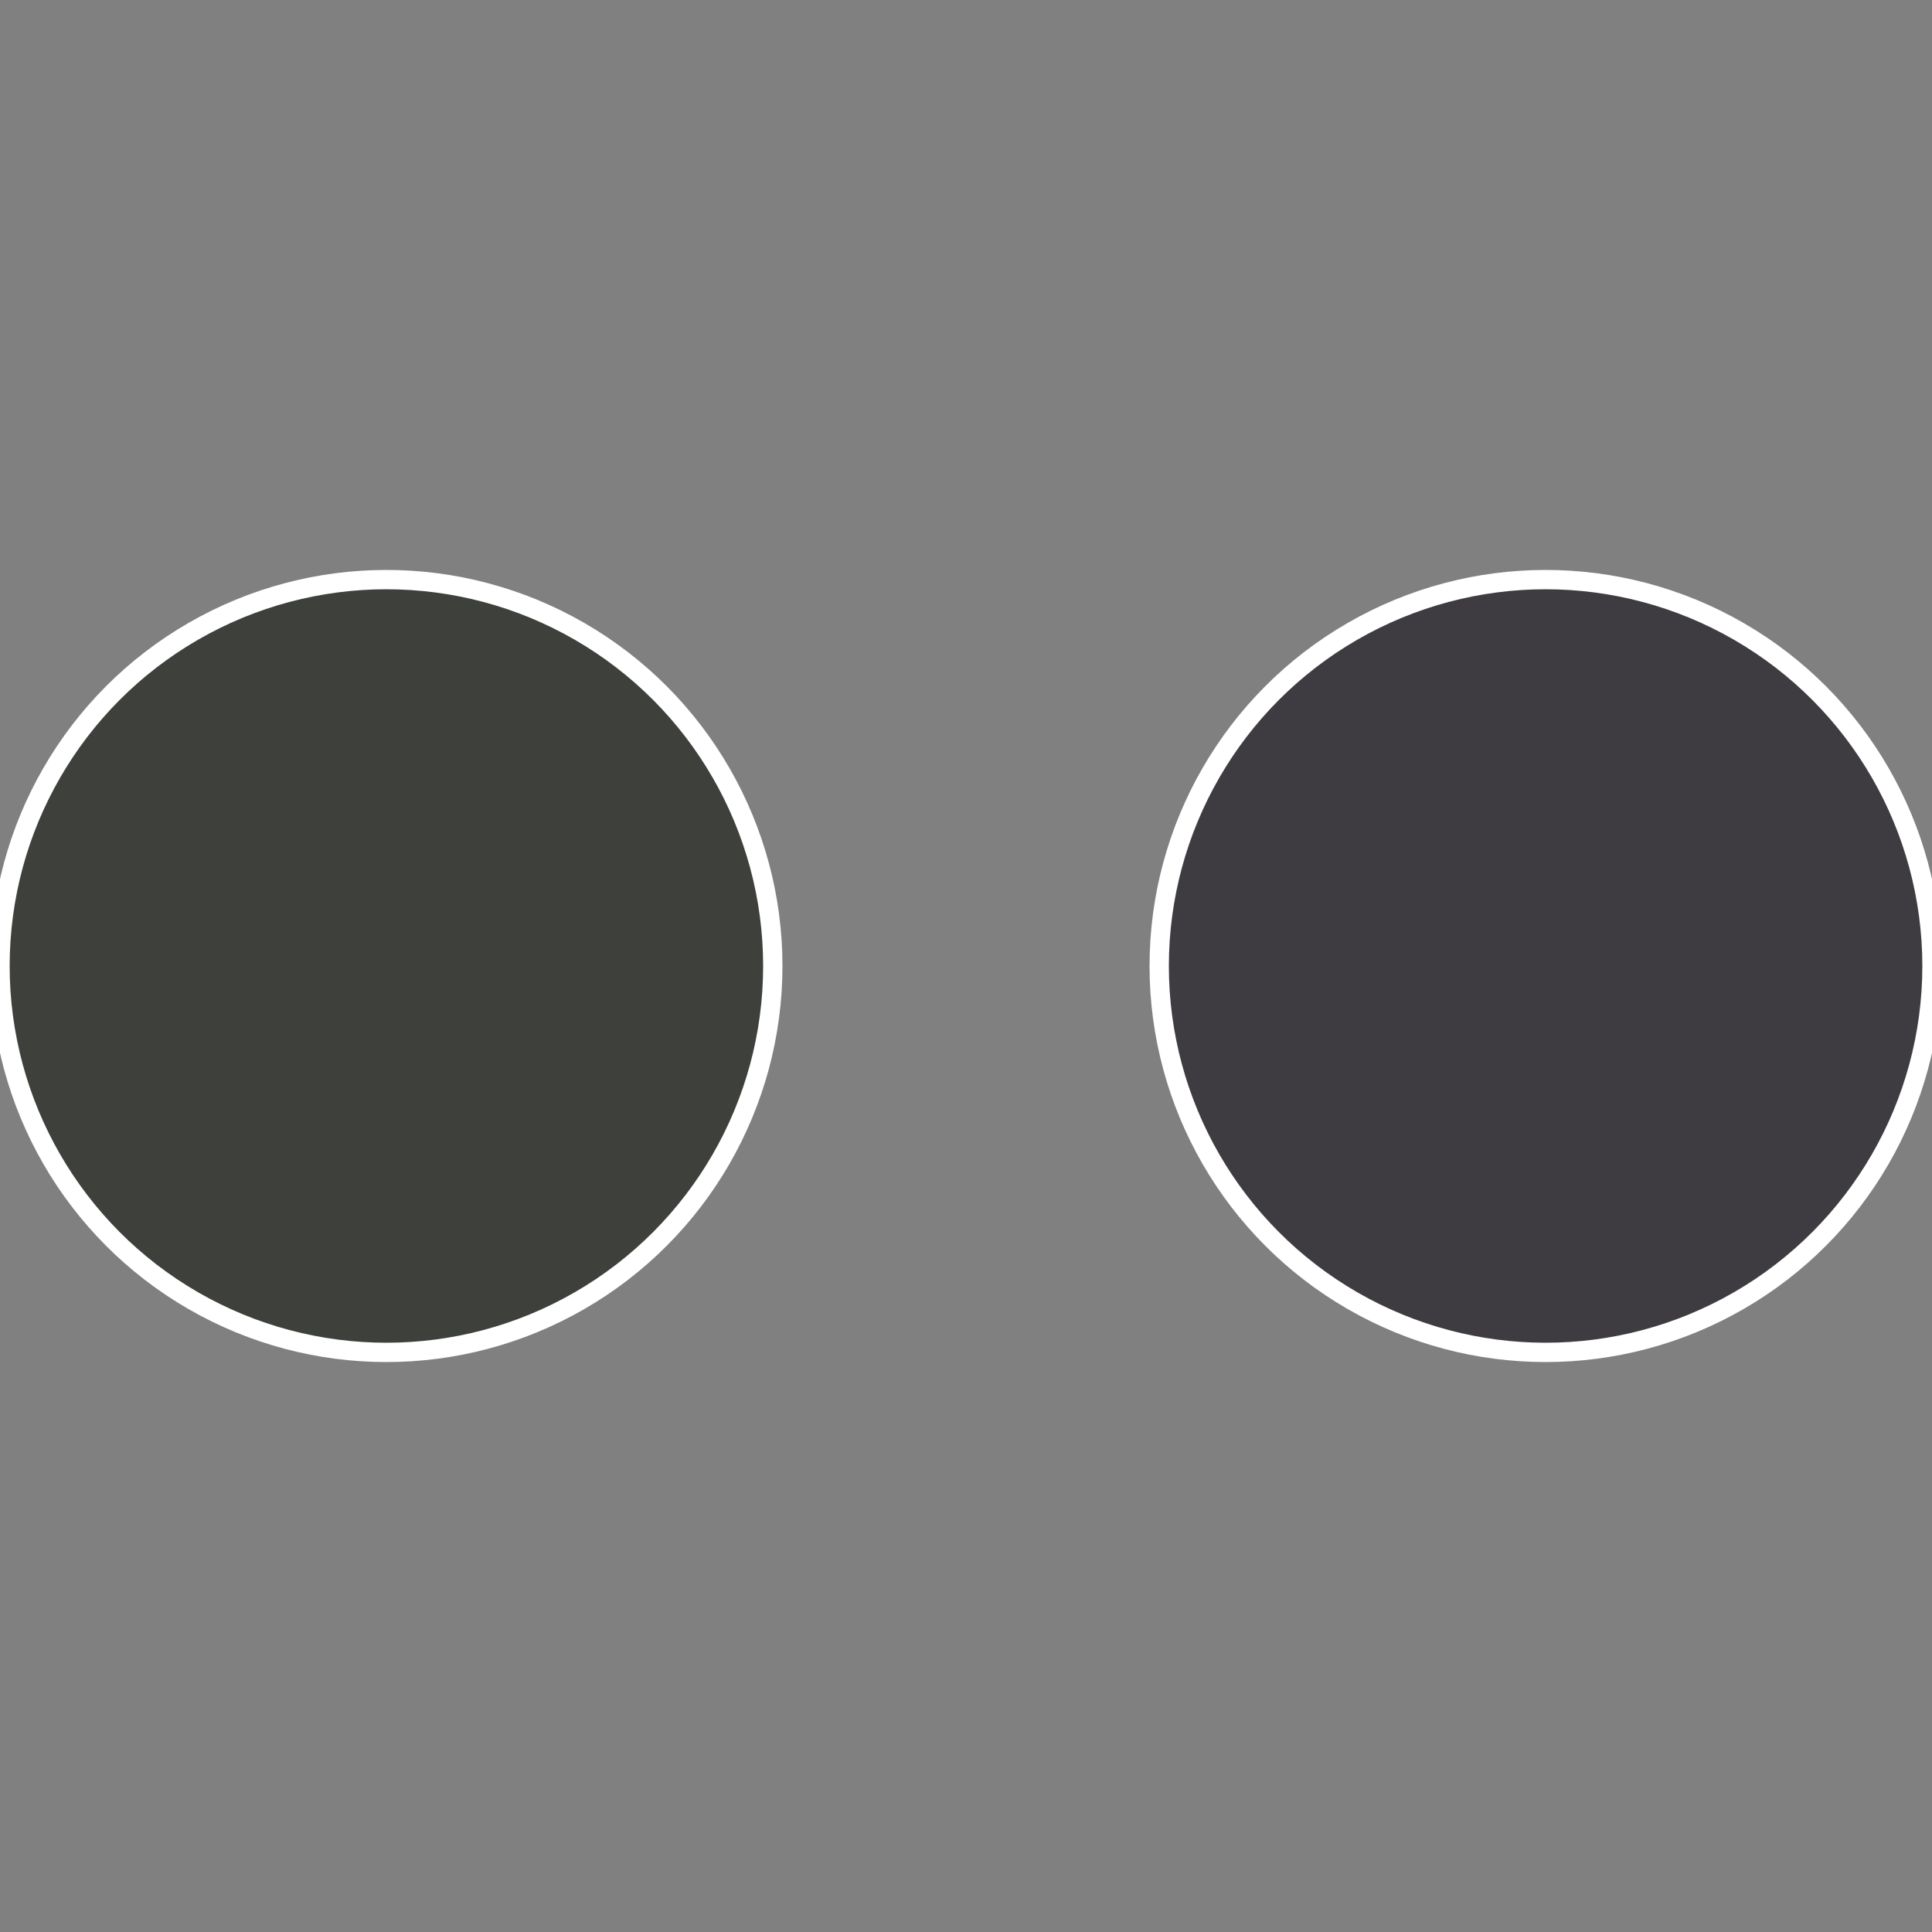 <?xml version="1.0" standalone="no"?>
<svg width="500" height="500" viewBox="-1 -1 2 2" xmlns="http://www.w3.org/2000/svg">
 
                <rect x="-1" y="-1" width="2" height="2" fill="#808080" stroke="none"/>
 
                <circle cx="0.6" cy="0" r="0.4" fill="#3e3c40" stroke="#fff" stroke-width="1%" />
             
                <circle cx="-0.6" cy="7.3478807948841E-17" r="0.4" fill="#3e403c" stroke="#fff" stroke-width="1%" />
            </svg>
